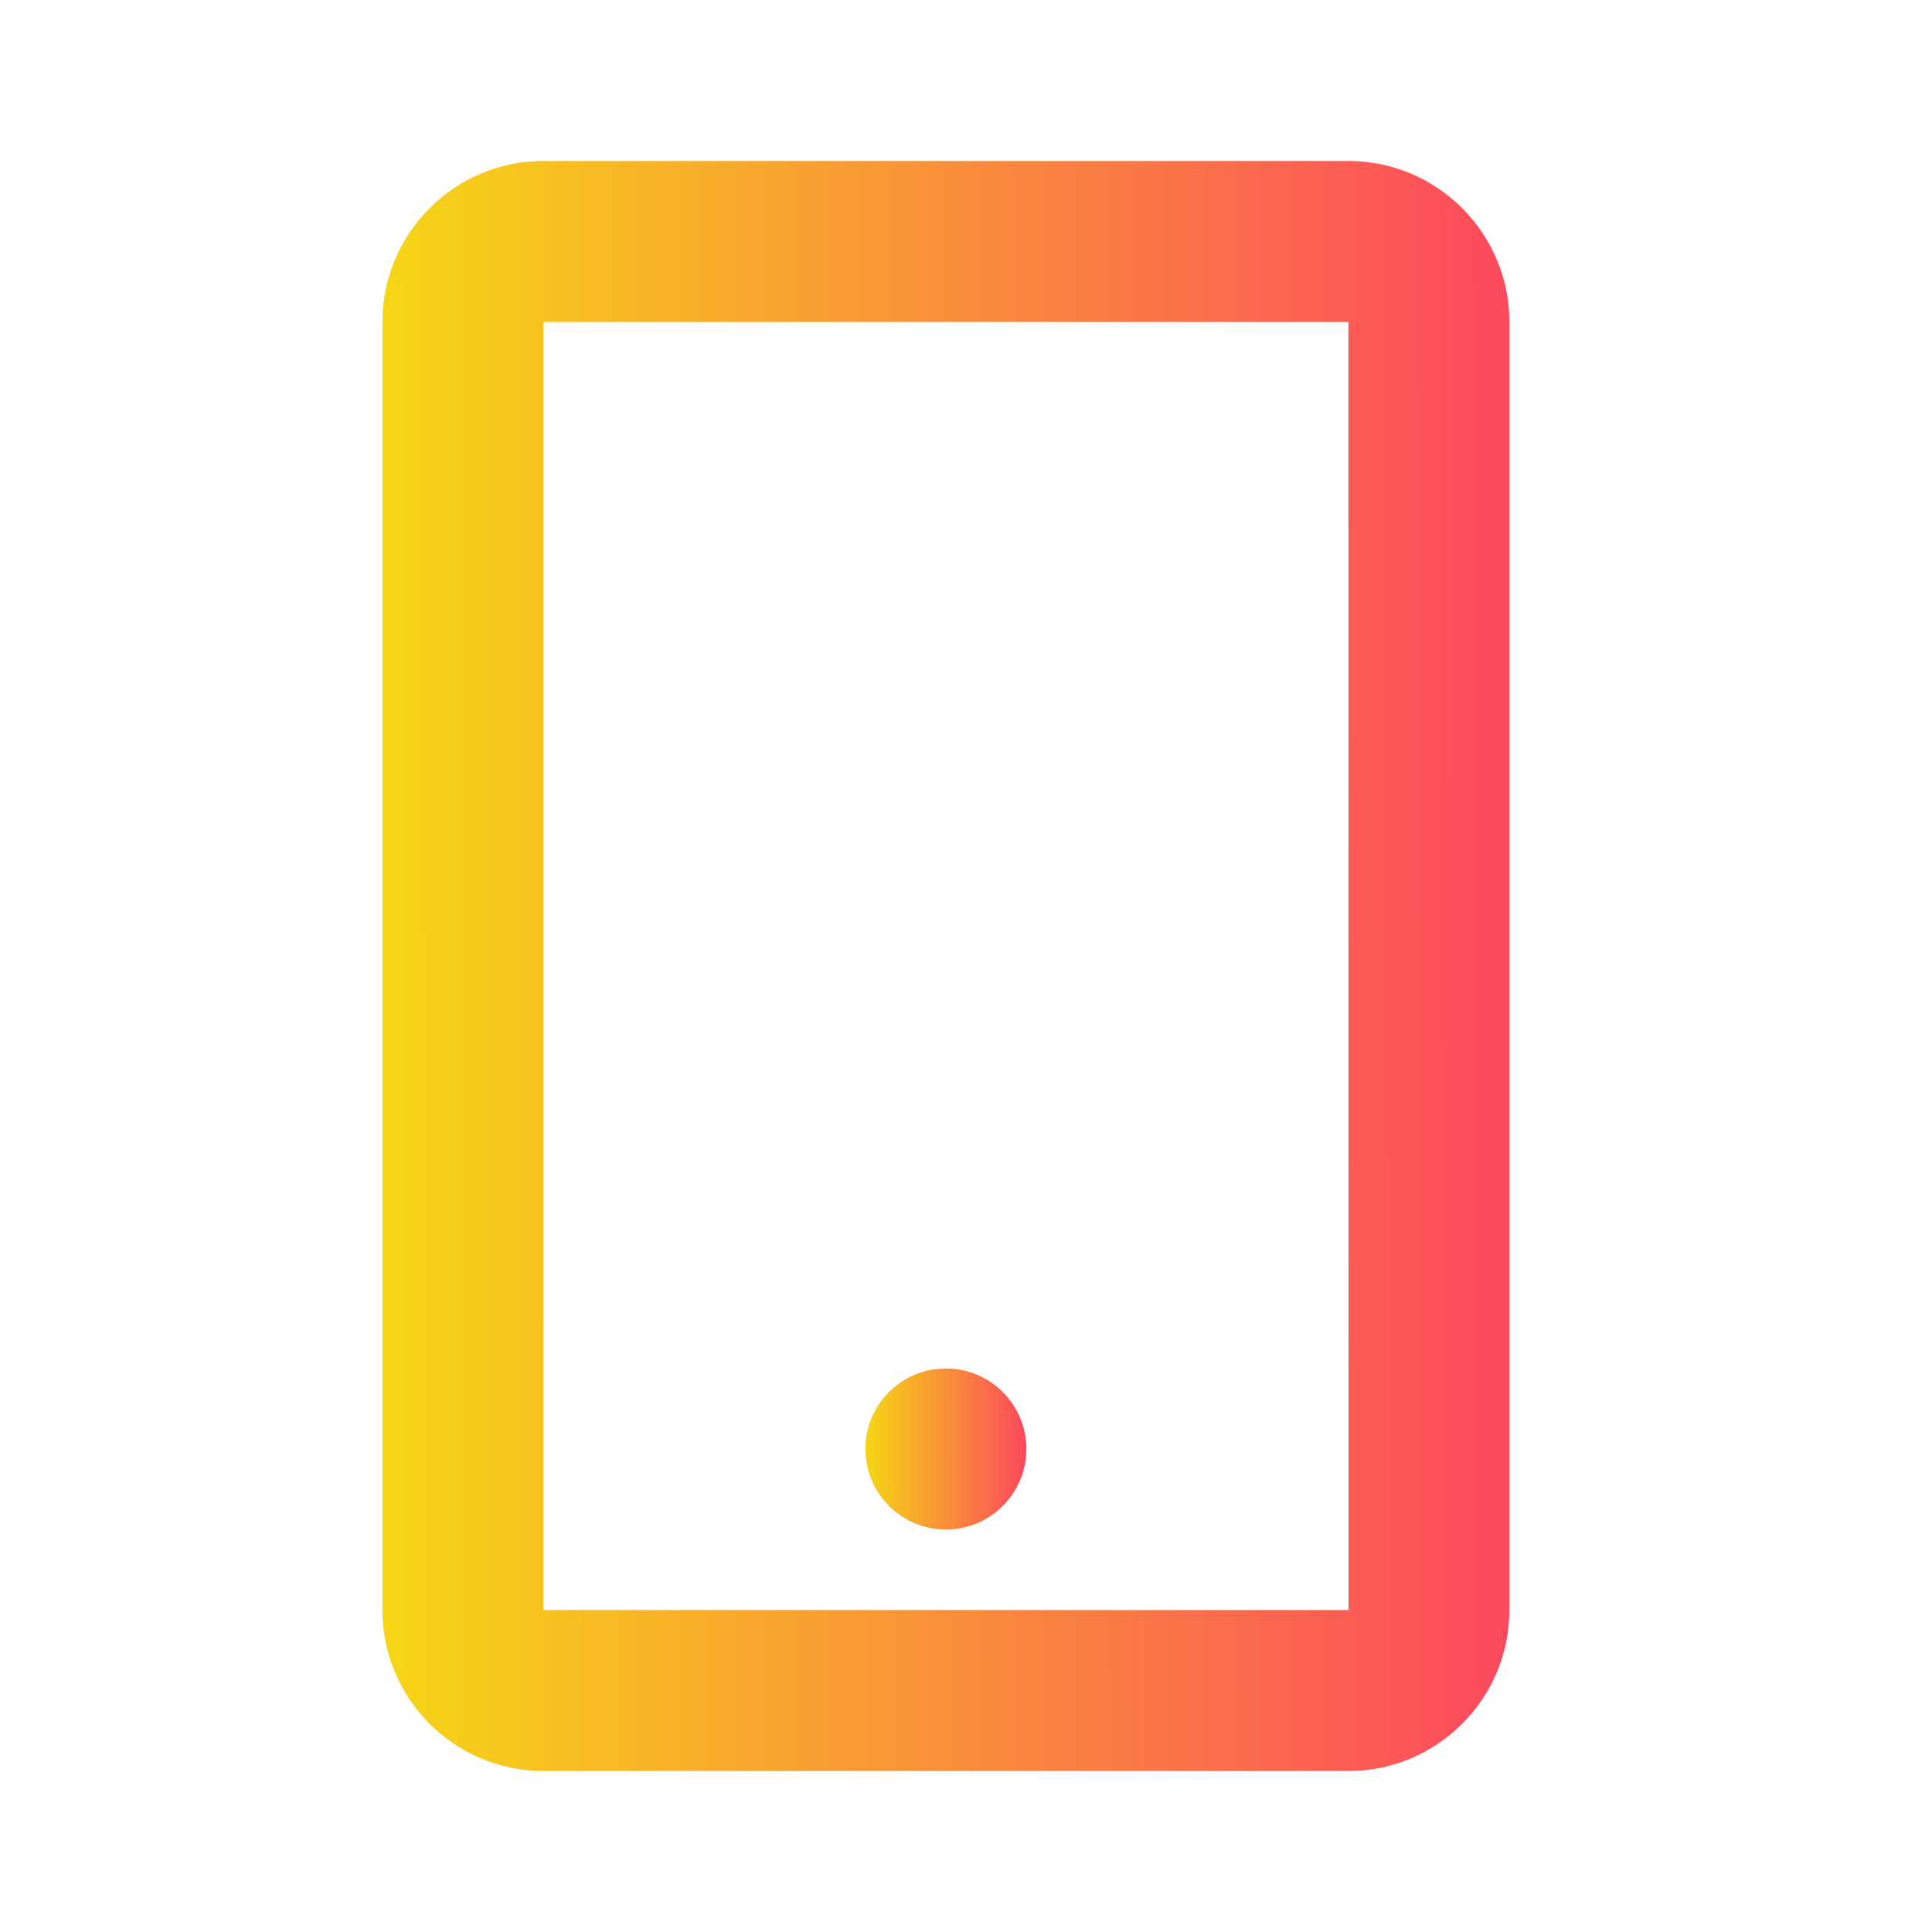 <svg xmlns="http://www.w3.org/2000/svg" width="37" height="37" viewBox="0 0 37 37" fill="none"><path d="M25.823 3.083H10.406C8.706 3.083 7.323 4.466 7.323 6.167V30.833C7.323 32.534 8.706 33.917 10.406 33.917H25.823C27.523 33.917 28.906 32.534 28.906 30.833V6.167C28.906 4.466 27.523 3.083 25.823 3.083ZM10.406 30.833V6.167H25.823L25.826 30.833H10.406Z" fill="url(#paint0_linear_63_10947)"></path><path d="M18.115 29.292C18.966 29.292 19.656 28.601 19.656 27.75C19.656 26.898 18.966 26.208 18.115 26.208C17.263 26.208 16.573 26.898 16.573 27.75C16.573 28.601 17.263 29.292 18.115 29.292Z" fill="url(#paint1_linear_63_10947)"></path><defs><linearGradient id="paint0_linear_63_10947" x1="7.323" y1="18.574" x2="37.693" y2="18.535" gradientUnits="userSpaceOnUse"><stop stop-color="#F6D615"></stop><stop offset="1" stop-color="#FF0F7B"></stop></linearGradient><linearGradient id="paint1_linear_63_10947" x1="16.573" y1="27.757" x2="20.912" y2="27.749" gradientUnits="userSpaceOnUse"><stop stop-color="#F6D615"></stop><stop offset="1" stop-color="#FF0F7B"></stop></linearGradient></defs></svg>